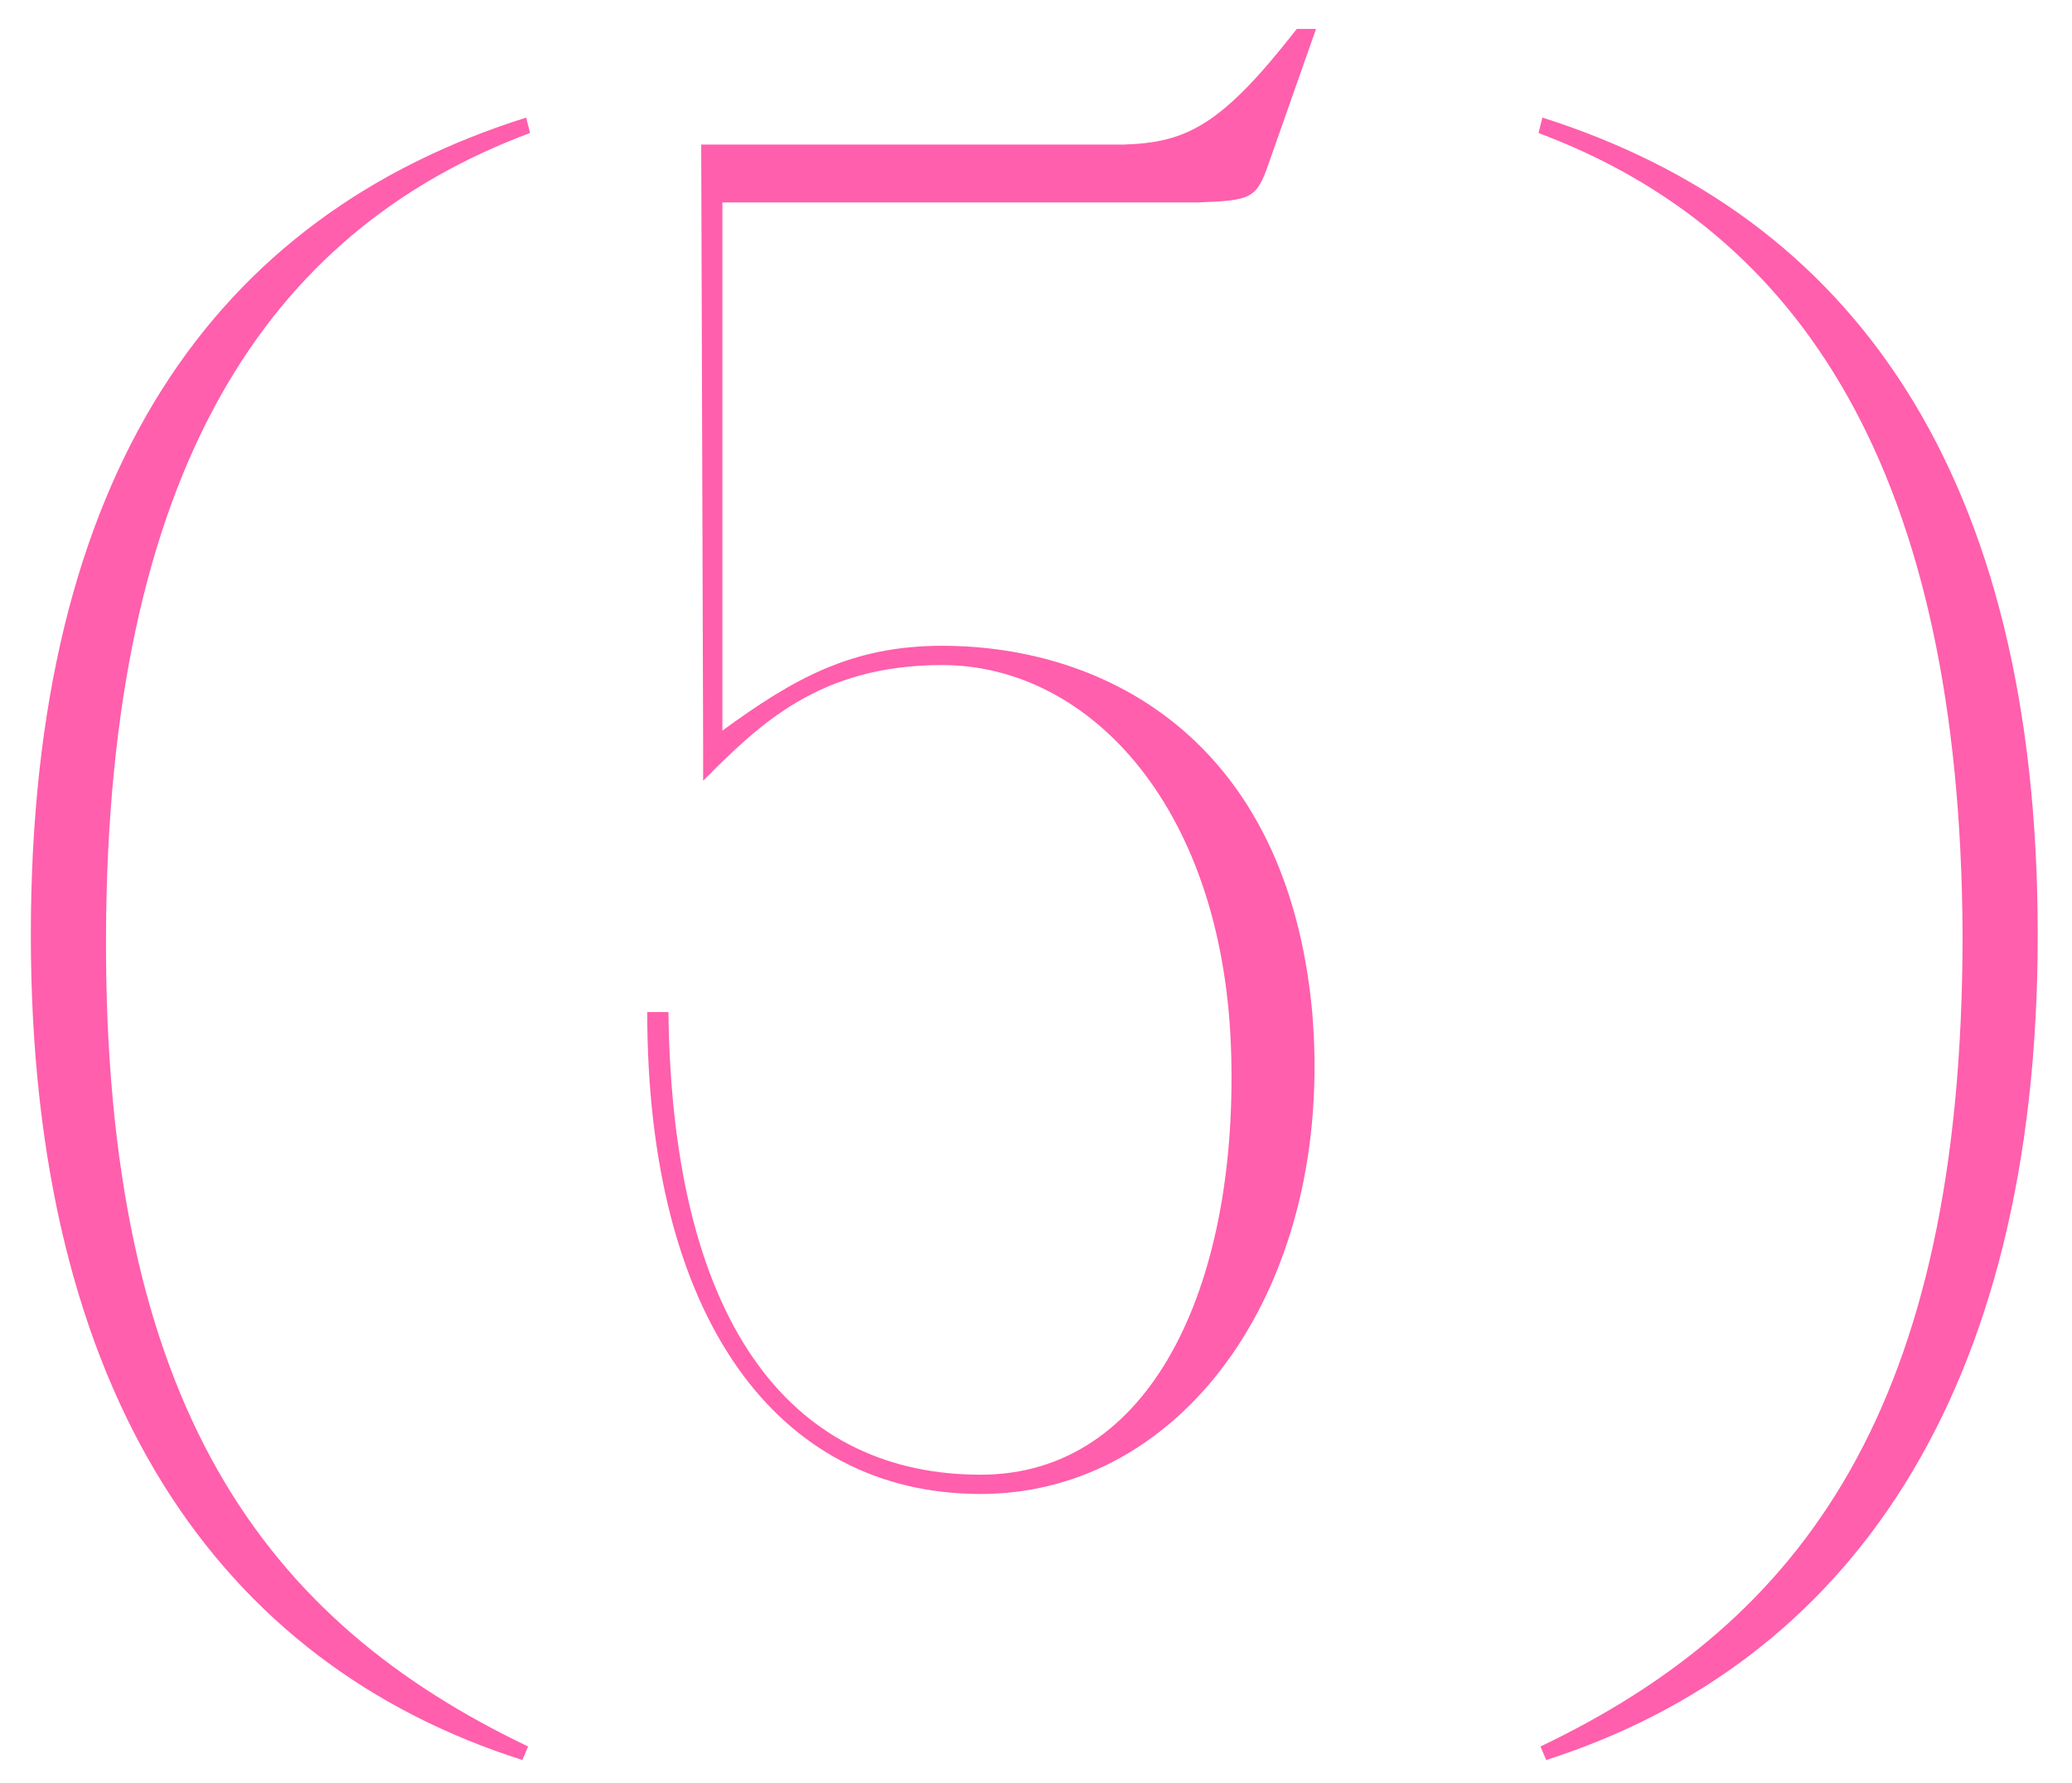 <?xml version="1.0" encoding="UTF-8"?> <svg xmlns="http://www.w3.org/2000/svg" width="43" height="37" viewBox="0 0 43 37" fill="none"><path d="M2.2 19.4C2.16 29.2 5.52 33.64 10.96 36.24L10.84 36.52C4.56 34.52 0.64 28.96 0.64 19.4C0.64 9.84 4.44 4.48 10.92 2.44L11 2.76C5.52 4.8 2.24 9.8 2.2 19.4ZM13.432 21H13.872C13.952 27.72 16.592 30.6 20.352 30.6C23.872 30.6 25.672 26.72 25.552 21.92C25.432 16.8 22.632 13.8 19.552 13.8C16.992 13.8 15.752 15.04 14.592 16.2V15.4L14.552 3H23.312C24.632 2.96 25.352 2.6 26.912 0.6H27.312L26.312 3.44C26.072 4.12 25.952 4.16 24.872 4.2H22.912H14.992V15.16C16.472 14.08 17.672 13.4 19.552 13.4C22.952 13.4 26.712 15.36 27.232 21C27.712 26.64 24.592 31 20.352 31C16.112 31 13.432 27.32 13.432 21ZM40.729 19.4C40.689 9.8 37.369 4.8 31.929 2.76L32.009 2.44C38.449 4.48 42.289 9.84 42.289 19.4C42.289 28.96 38.329 34.52 32.089 36.52L31.969 36.24C37.409 33.64 40.729 29.2 40.729 19.4Z" fill="#FF5FAC"></path></svg> 